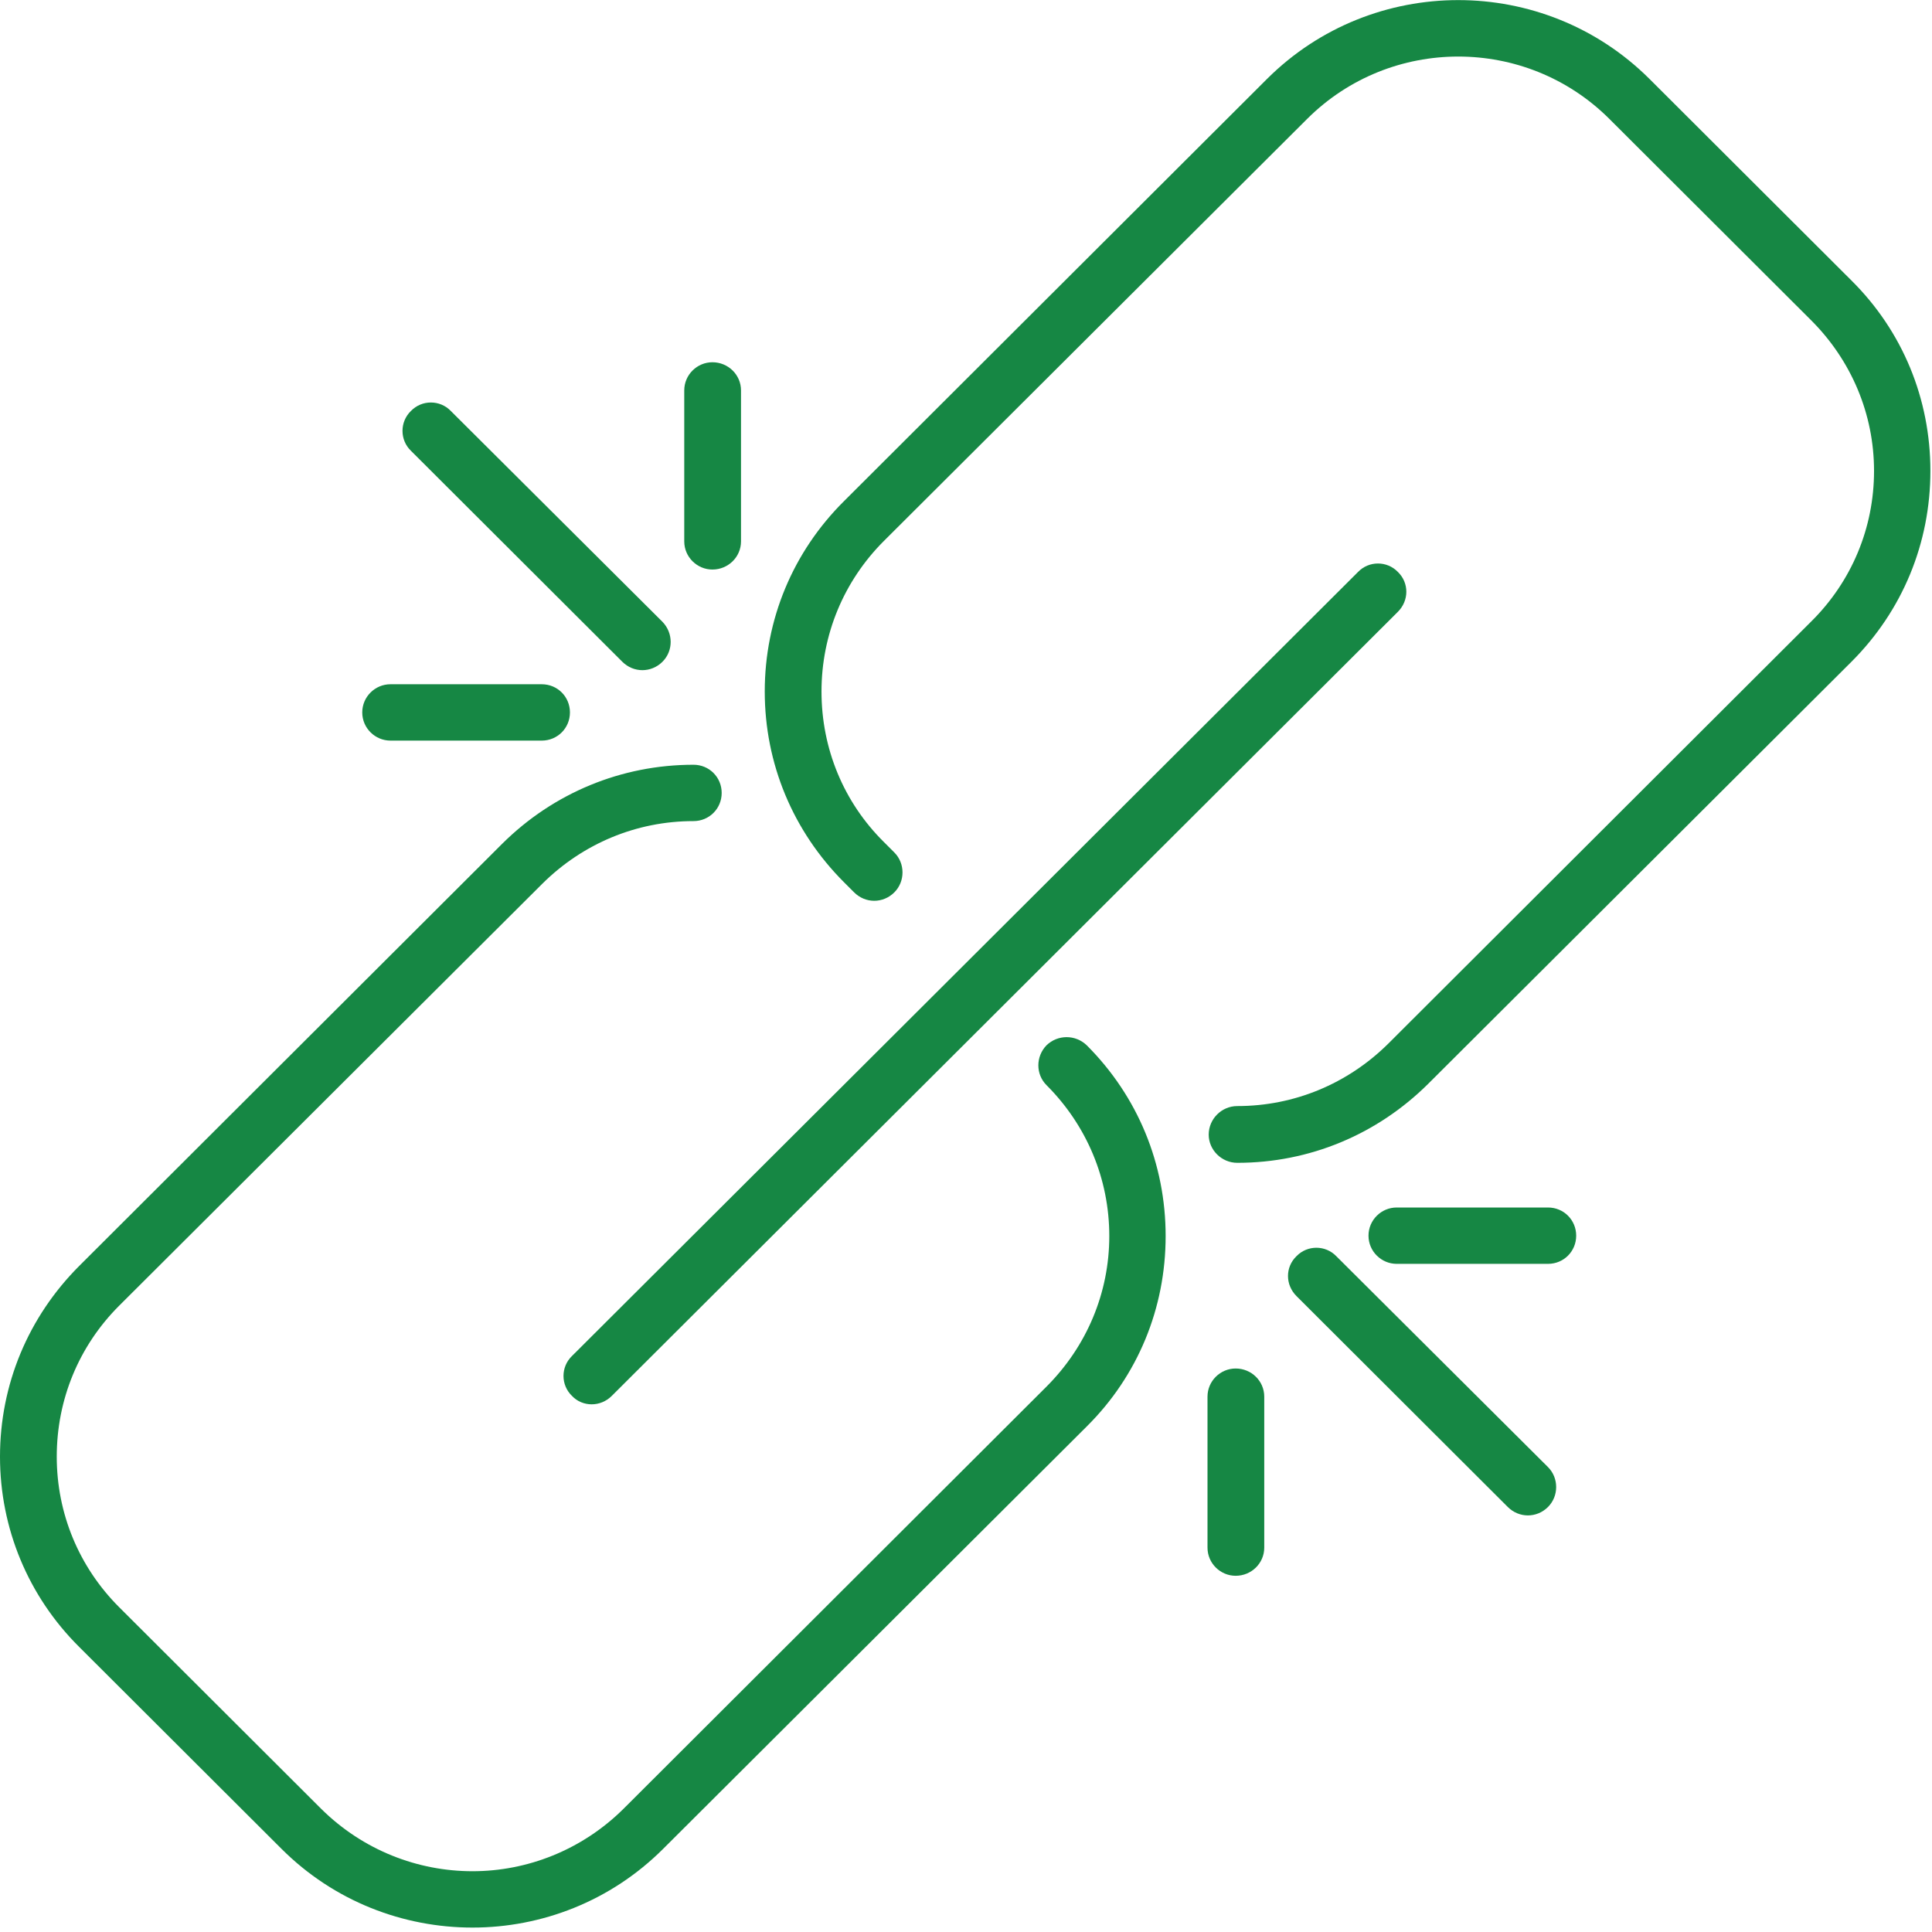<svg id="SvgjsSvg1025" xmlns="http://www.w3.org/2000/svg" version="1.1" xmlns:xlink="http://www.w3.org/1999/xlink" xmlns:svgjs="http://svgjs.com/svgjs" width="48" height="48" viewBox="0 0 48 48"><title>Fill 1</title><desc>Created with Avocode.</desc><defs id="SvgjsDefs1026"></defs><path id="SvgjsPath1027" d="M283 3331.97C282.73 3332.25 282.73 3332.69 283 3332.96C284 3333.96 284.56 3335.29 284.56 3336.71C284.56 3338.12 284 3339.45 283 3340.45L272.49 3350.94C271.45 3351.97 270.09 3352.49 268.74 3352.49C267.38 3352.49 266.02 3351.97 264.98 3350.94L259.96 3345.93C258.96 3344.93 258.41 3343.6 258.41 3342.19C258.41 3340.77 258.96 3339.44 259.96 3338.44L270.48 3327.95C271.48 3326.96 272.81 3326.4 274.23 3326.4C274.62 3326.4 274.93 3326.09 274.93 3325.7C274.93 3325.31 274.62 3325 274.23 3325C272.44 3325 270.75 3325.7 269.48 3326.96L258.97 3337.45C257.7 3338.72 257 3340.4 257 3342.19C257 3343.97 257.7 3345.66 258.97 3346.92L263.99 3351.93C265.3 3353.24 267.02 3353.89 268.74 3353.89C270.45 3353.89 272.17 3353.24 273.48 3351.93L284 3341.44C285.27 3340.18 285.96 3338.5 285.96 3336.71C285.96 3334.92 285.27 3333.24 284 3331.97C283.72 3331.7 283.28 3331.7 283 3331.97Z " fill="#168744" fill-opacity="1" transform="matrix(1,0,0,1,-257,-3306)"></path><path id="SvgjsPath1028" d="M303 3312.97L297.98 3307.96C295.36 3305.35 291.1 3305.35 288.48 3307.96L277.97 3318.45C276.7 3319.71 276 3321.39 276 3323.18C276 3324.97 276.7 3326.65 277.97 3327.92L278.22 3328.17C278.5 3328.45 278.94 3328.45 279.22 3328.17C279.49 3327.9 279.49 3327.45 279.22 3327.18L278.96 3326.92C277.96 3325.93 277.41 3324.6 277.41 3323.18C277.41 3321.77 277.96 3320.44 278.96 3319.44L289.48 3308.95C291.55 3306.89 294.91 3306.89 296.98 3308.95L302 3313.96C303 3314.96 303.56 3316.29 303.56 3317.7C303.56 3319.12 303 3320.45 302 3321.44L291.49 3331.93C290.48 3332.93 289.15 3333.48 287.74 3333.48V3333.48C287.35 3333.48 287.03 3333.8 287.03 3334.19C287.03 3334.57 287.35 3334.89 287.74 3334.89V3334.89C289.53 3334.89 291.21 3334.19 292.48 3332.93L303 3322.44C304.27 3321.17 304.96 3319.49 304.96 3317.7C304.96 3315.91 304.27 3314.23 303 3312.97Z " fill="#168744" fill-opacity="1" transform="matrix(1,0,0,1,-257,-3306)"></path><path id="SvgjsPath1029" d="M271.21 3340.68C271.34 3340.82 271.52 3340.89 271.7 3340.89C271.88 3340.89 272.06 3340.82 272.2 3340.68L291.73 3321.2C292.01 3320.92 292.01 3320.48 291.73 3320.21C291.46 3319.93 291.01 3319.93 290.74 3320.21L271.21 3339.69C270.93 3339.96 270.93 3340.41 271.21 3340.68Z " fill="#168744" fill-opacity="1" transform="matrix(1,0,0,1,-257,-3306)"></path><path id="SvgjsPath1030" d="M272.46 3322.44C272.6 3322.58 272.78 3322.65 272.96 3322.65C273.14 3322.65 273.32 3322.58 273.46 3322.44C273.73 3322.17 273.73 3321.73 273.46 3321.45L268.2 3316.21C267.93 3315.93 267.48 3315.93 267.21 3316.21C266.93 3316.48 266.93 3316.93 267.21 3317.2Z " fill="#168744" fill-opacity="1" transform="matrix(1,0,0,1,-257,-3306)"></path><path id="SvgjsPath1031" d="M266.7 3324.4H270.46C270.85 3324.4 271.16 3324.09 271.16 3323.7C271.16 3323.31 270.85 3323 270.46 3323H266.7C266.32 3323 266 3323.31 266 3323.7C266 3324.09 266.32 3324.4 266.7 3324.4Z " fill="#168744" fill-opacity="1" transform="matrix(1,0,0,1,-257,-3306)"></path><path id="SvgjsPath1032" d="M274.7 3320.15C275.09 3320.15 275.41 3319.84 275.41 3319.45V3315.7C275.41 3315.31 275.09 3315 274.7 3315C274.32 3315 274 3315.31 274 3315.7V3319.45C274 3319.84 274.32 3320.15 274.7 3320.15Z " fill="#168744" fill-opacity="1" transform="matrix(1,0,0,1,-257,-3306)"></path><path id="SvgjsPath1033" d="M290.2 3337.21C289.93 3336.93 289.48 3336.93 289.21 3337.21C288.93 3337.48 288.93 3337.92 289.21 3338.2L294.46 3343.44C294.6 3343.58 294.78 3343.65 294.96 3343.65C295.14 3343.65 295.32 3343.58 295.46 3343.44C295.73 3343.17 295.73 3342.72 295.46 3342.45Z " fill="#168744" fill-opacity="1" transform="matrix(1,0,0,1,-257,-3306)"></path><path id="SvgjsPath1034" d="M295.46 3336H291.7C291.32 3336 291 3336.31 291 3336.7C291 3337.09 291.32 3337.4 291.7 3337.4H295.46C295.85 3337.4 296.16 3337.09 296.16 3336.7C296.16 3336.31 295.85 3336 295.46 3336Z " fill="#168744" fill-opacity="1" transform="matrix(1,0,0,1,-257,-3306)"></path><path id="SvgjsPath1035" d="M287.7 3340C287.32 3340 287 3340.31 287 3340.7V3344.45C287 3344.84 287.32 3345.15 287.7 3345.15C288.09 3345.15 288.41 3344.84 288.41 3344.45V3340.7C288.41 3340.31 288.09 3340 287.7 3340Z " fill="#168744" fill-opacity="1" transform="matrix(1,0,0,1,-257,-3306)"></path></svg>